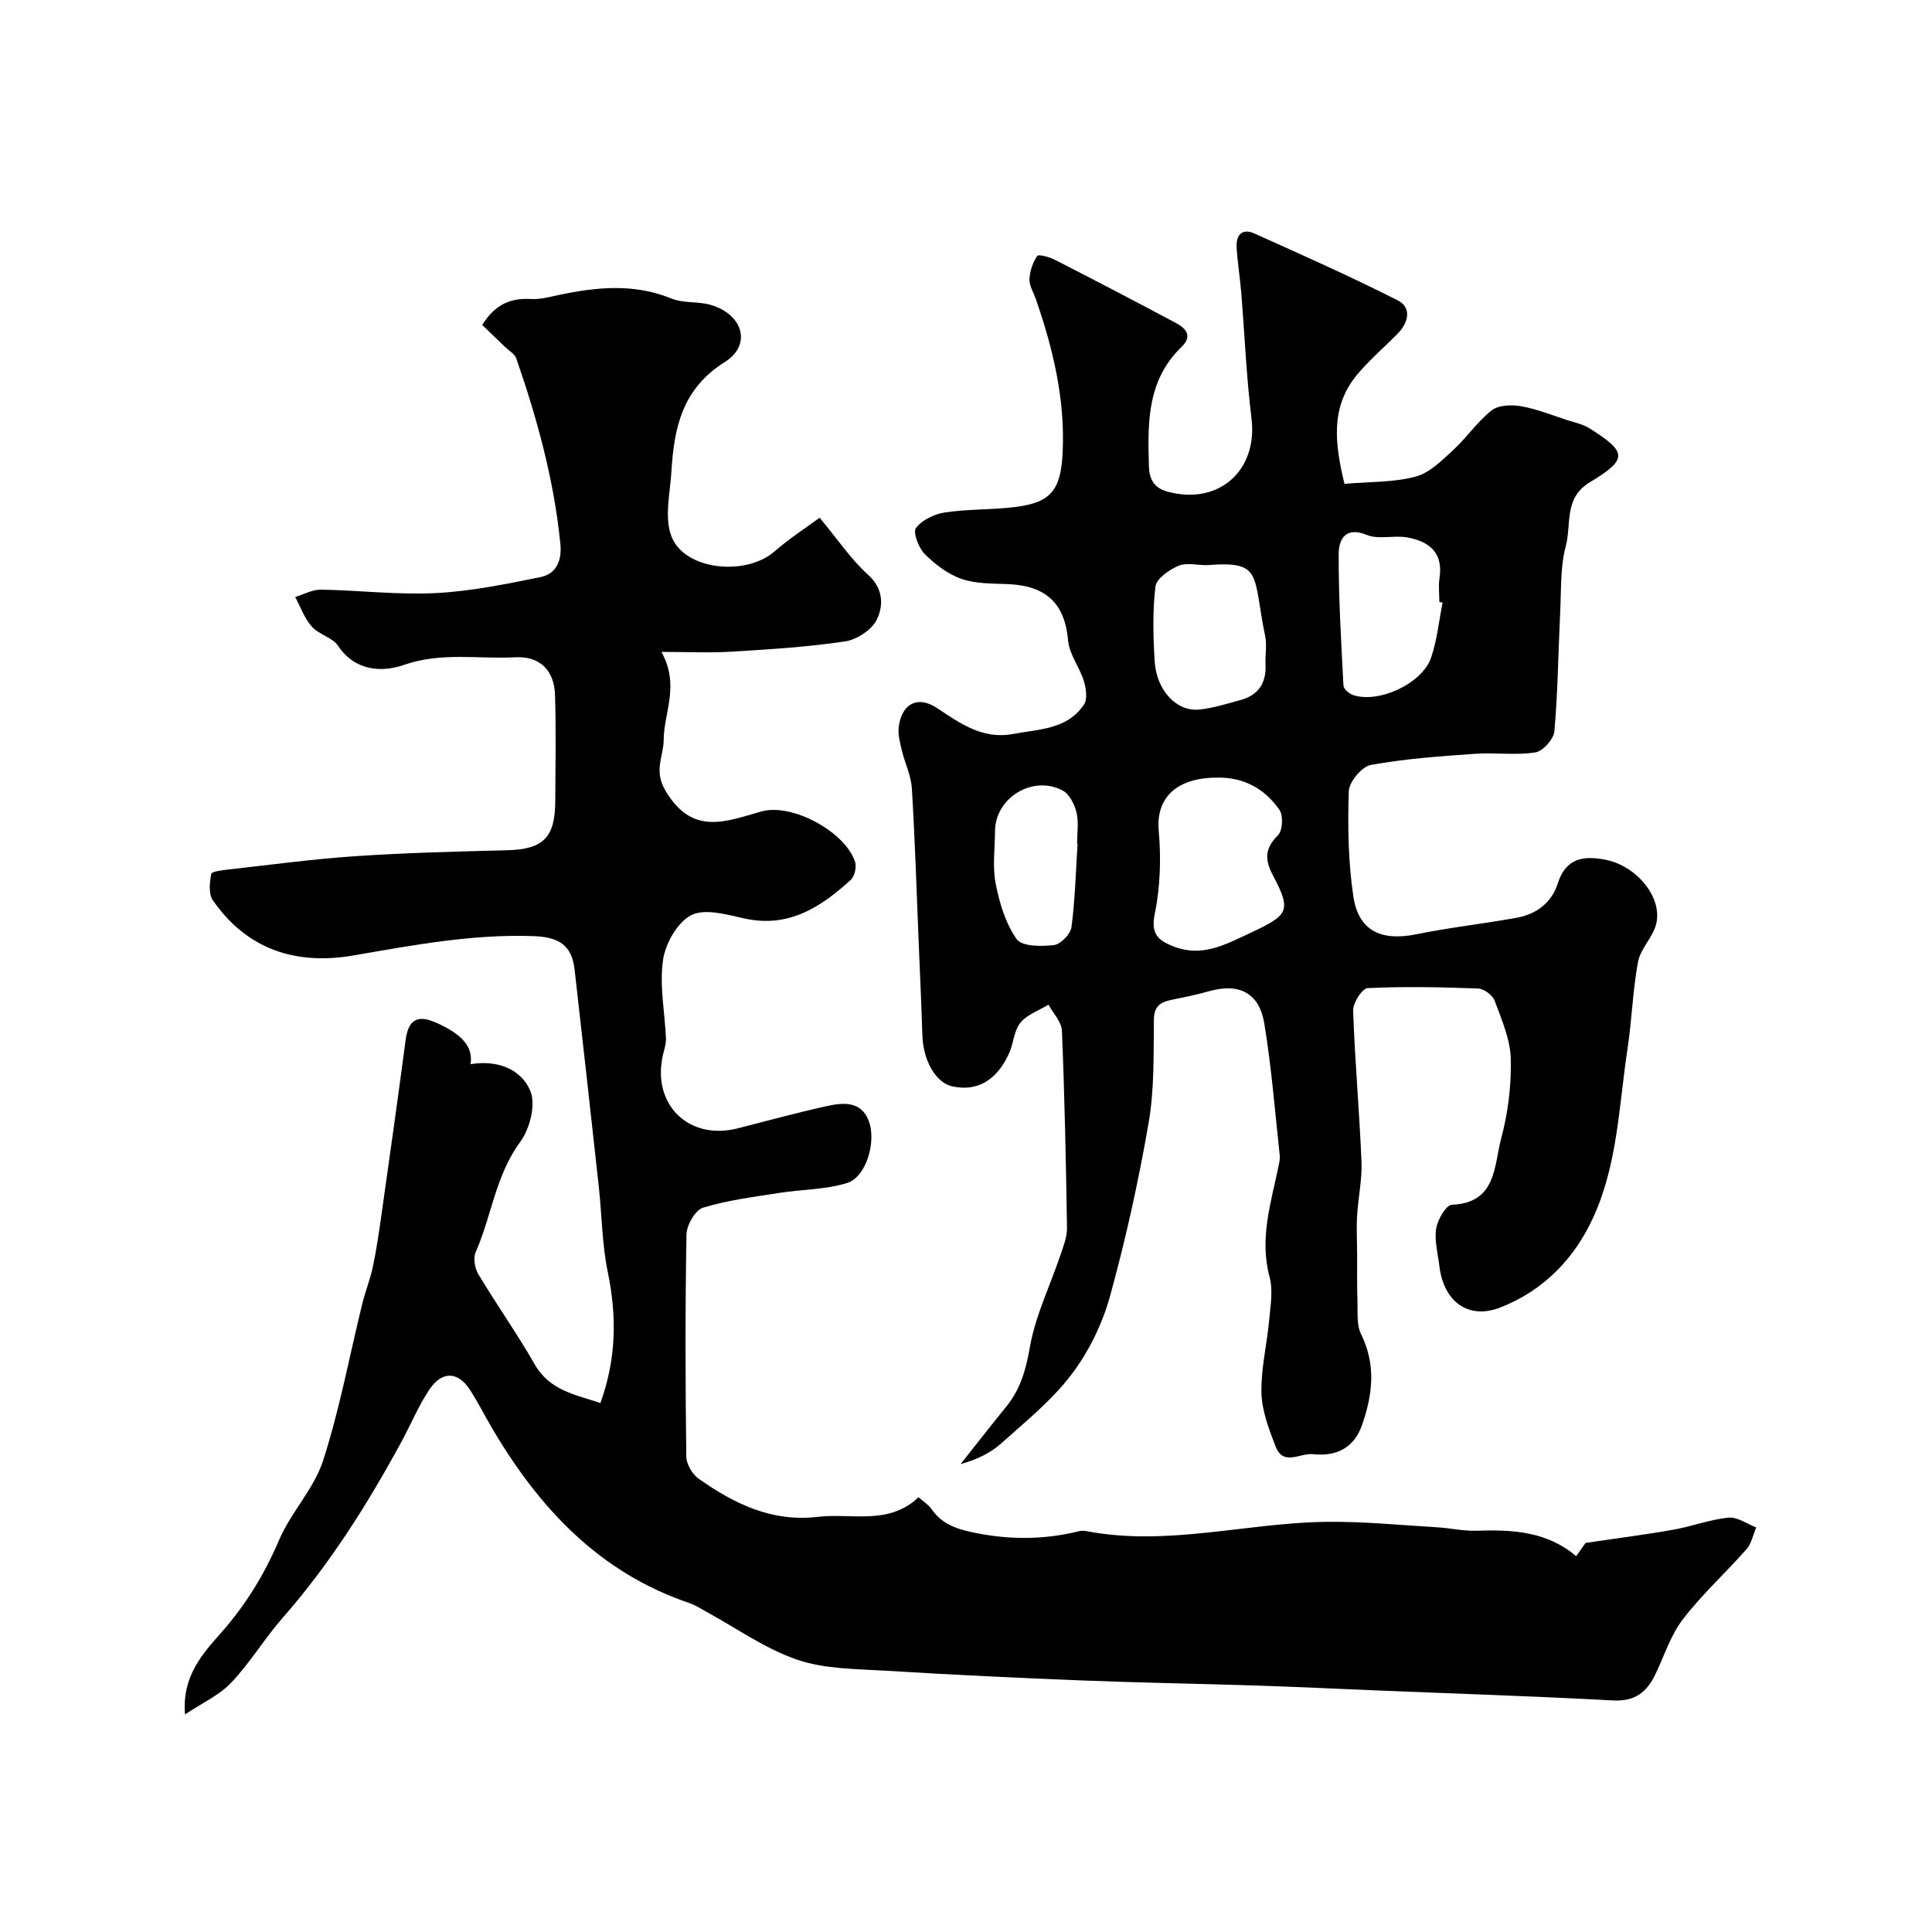<svg enable-background="new 0 0 400 400" viewBox="0 0 400 400" xmlns="http://www.w3.org/2000/svg"><path d="m38.31 354.95c-.68-7.97 3.71-12.62 7.53-16.97 5.1-5.81 8.93-12.07 11.95-19.15 2.45-5.73 7.21-10.58 9.1-16.42 3.43-10.61 5.46-21.67 8.13-32.54.62-2.53 1.62-4.98 2.16-7.53.74-3.49 1.26-7.04 1.76-10.57 1.72-12.14 3.43-24.27 5.04-36.43.55-4.18 2.39-5.34 6.28-3.62 5.54 2.46 7.69 5.04 7.17 8.61 5.37-.91 10.4.89 12.36 5.51 1.19 2.8-.08 7.88-2.08 10.58-5.12 6.92-5.92 15.34-9.23 22.83-.54 1.23-.18 3.34.56 4.57 3.77 6.29 8.03 12.29 11.67 18.66 3.11 5.43 8.34 6.23 13.6 8 3.35-9.29 3.39-18.06 1.52-27.14-1.19-5.75-1.21-11.74-1.85-17.61-1.64-14.99-3.31-29.97-5.01-44.95-.58-5.12-3.24-6.79-8.63-6.97-12.65-.43-24.85 1.88-37.18 4.01-11.84 2.04-22.02-1.19-29.1-11.44-.91-1.31-.65-3.66-.33-5.43.09-.51 2.25-.79 3.48-.92 8.8-.98 17.59-2.18 26.42-2.77 10.4-.7 20.84-.96 31.27-1.22 7.5-.19 10.02-2.53 10.06-10.11.04-7.36.18-14.73-.05-22.08-.16-5.08-3.17-8.04-8.2-7.77-7.68.41-15.35-1.12-23.11 1.59-4.42 1.54-10.04 1.36-13.59-3.94-1.17-1.75-3.98-2.34-5.45-3.99-1.53-1.71-2.33-4.07-3.45-6.14 1.78-.53 3.57-1.55 5.34-1.52 7.93.13 15.87 1.11 23.76.71 7.26-.36 14.49-1.85 21.65-3.3 3.3-.66 4.5-3.36 4.16-6.86-1.31-13.22-4.79-25.92-9.13-38.42-.32-.92-1.47-1.55-2.24-2.3-1.63-1.58-3.27-3.15-4.81-4.63 2.7-4.35 5.96-5.62 10.14-5.37 1.9.11 3.86-.45 5.77-.85 7.82-1.64 15.53-2.41 23.27.75 2.49 1.02 5.55.55 8.18 1.33 6.64 1.99 8.52 8.26 2.84 11.83-8.83 5.55-10.48 13.62-11.03 22.63-.27 4.51-1.5 9.53 0 13.44 2.68 7.03 15.39 8.31 21.33 3.14 3.24-2.82 6.88-5.16 9.36-6.99 3.8 4.57 6.48 8.61 9.97 11.75 3.23 2.9 3.26 6.37 1.91 9.25-1 2.15-4.13 4.23-6.57 4.6-7.78 1.17-15.68 1.65-23.55 2.13-4.55.28-9.14.05-14.52.05 3.86 6.95.5 12.54.47 18.19-.02 3.47-2.13 6.34.38 10.57 5.55 9.34 12.38 6.39 19.83 4.28 6.37-1.81 17.42 4.23 19.42 10.45.34 1.07-.1 2.99-.91 3.72-6.18 5.63-12.84 9.99-21.95 7.99-3.65-.8-8.19-2.14-11.05-.7-2.87 1.45-5.37 5.88-5.86 9.31-.76 5.27.38 10.81.61 16.24.05 1.1-.35 2.23-.61 3.33-2.4 10.26 5.3 17.86 15.47 15.26 6.13-1.56 12.24-3.24 18.42-4.6 3.37-.75 7.12-1.09 8.69 3.02 1.68 4.39-.57 11.69-4.44 12.89-4.5 1.39-9.43 1.33-14.15 2.07-5.28.84-10.64 1.49-15.71 3.05-1.6.49-3.38 3.59-3.42 5.53-.28 15.33-.23 30.66-.04 45.99.02 1.56 1.23 3.65 2.53 4.57 7.36 5.19 15.15 9.04 24.69 7.92 7.05-.83 14.65 1.82 20.87-4.06 1.02.91 2.02 1.51 2.63 2.39 2.08 2.96 4.73 4.05 8.4 4.84 7.55 1.62 14.81 1.62 22.2-.2.47-.12 1.01-.12 1.49-.02 16.75 3.22 33.17-1.73 49.76-1.92 7.58-.09 15.17.67 22.76 1.12 2.78.16 5.56.82 8.32.72 7.37-.25 14.53.12 20.59 5.27 1.11-1.56 1.95-2.74 1.95-2.74 6.78-1.01 12.5-1.73 18.17-2.74 3.83-.68 7.55-2.11 11.4-2.5 1.83-.18 3.82 1.29 5.75 2.02-.64 1.52-.96 3.33-1.99 4.5-4.31 4.89-9.19 9.33-13.15 14.47-2.53 3.28-3.85 7.49-5.66 11.3-1.77 3.75-4.2 5.81-8.83 5.56-16.52-.9-33.07-1.42-49.6-2.1-8.01-.33-16.02-.72-24.03-.98-11.93-.39-23.87-.57-35.79-1.04-13.7-.54-27.39-1.19-41.07-2.03-6.21-.38-12.72-.33-18.47-2.3-6.64-2.27-12.59-6.56-18.84-9.96-1.12-.61-2.21-1.33-3.4-1.74-18.67-6.3-31.11-19.64-40.81-36.08-1.58-2.67-2.97-5.46-4.65-8.06-2.47-3.84-5.78-4-8.41-.08-2.25 3.35-3.8 7.16-5.74 10.73-7.03 12.95-14.84 25.36-24.6 36.49-3.76 4.29-6.74 9.29-10.65 13.42-2.42 2.61-5.93 4.17-9.6 6.62z" fill="#000001"/><path d="m278.36 100.18c5.29-.46 10.19-.29 14.73-1.5 2.91-.78 5.46-3.38 7.83-5.55 2.79-2.56 4.95-5.85 7.91-8.16 1.43-1.12 4.15-1.21 6.12-.86 3.28.58 6.43 1.87 9.62 2.9 1.53.49 3.19.83 4.52 1.67 7.84 4.95 7.99 6.39.05 11.18-5.41 3.27-3.76 8.71-4.95 13.15-1.17 4.37-.94 9.14-1.17 13.73-.4 8.22-.48 16.47-1.2 24.66-.14 1.63-2.39 4.14-3.95 4.38-4.1.63-8.37-.01-12.53.29-7.2.51-14.43 1.01-21.51 2.3-1.87.34-4.52 3.51-4.58 5.46-.24 7.23-.12 14.58.94 21.72 1.07 7.2 5.78 9.36 13.07 7.88 6.85-1.4 13.83-2.17 20.72-3.41 4.09-.74 7.25-3.08 8.54-7.12 1.67-5.25 5.32-5.8 9.92-4.89 6.44 1.27 11.87 7.86 10.43 13.38-.71 2.72-3.22 5.02-3.73 7.73-1.11 5.93-1.27 12.04-2.18 18.02-1.78 11.73-2.04 23.83-7.07 34.86-3.93 8.63-10.3 15.16-19.2 18.68-6.61 2.61-11.79-1.1-12.68-8.55-.31-2.59-1.06-5.26-.67-7.75.29-1.85 2.05-4.9 3.25-4.95 9.27-.37 8.7-8.05 10.2-13.67 1.43-5.33 2.14-11.02 2-16.53-.1-4.05-1.89-8.12-3.33-12.03-.42-1.15-2.22-2.49-3.43-2.54-7.62-.29-15.26-.44-22.87-.08-1.12.05-3.06 3.05-3.01 4.63.36 10.43 1.3 20.84 1.73 31.27.15 3.74-.69 7.52-.91 11.28-.15 2.68 0 5.38.01 8.07.02 3.19-.05 6.38.07 9.57.08 2.28-.22 4.86.73 6.78 3.16 6.42 2.43 12.63.15 19.02-1.55 4.34-5.02 6.43-10.09 5.87-2.66-.29-6.14 2.55-7.74-1.59-1.37-3.56-2.84-7.36-2.93-11.08-.12-5.01 1.14-10.05 1.6-15.1.27-2.97.83-6.16.08-8.94-2.13-7.9.27-15.25 1.82-22.75.17-.8.37-1.65.28-2.44-.99-9.12-1.7-18.28-3.2-27.32-1-6.02-4.93-8.48-11.5-6.61-2.49.71-5.04 1.22-7.58 1.74-2.29.46-3.73 1.23-3.77 4.1-.09 7.13.12 14.37-1.08 21.34-2.1 12.12-4.75 24.18-8.03 36.03-1.58 5.7-4.38 11.41-7.95 16.12-4.06 5.36-9.49 9.73-14.55 14.27-2.22 1.99-5.02 3.34-8.41 4.29 3.15-3.97 6.25-7.97 9.45-11.89 2.99-3.66 4.09-7.76 4.92-12.45 1.15-6.47 4.16-12.6 6.29-18.91.62-1.83 1.39-3.76 1.37-5.63-.21-13.62-.49-27.24-1.05-40.85-.08-1.83-1.81-3.6-2.78-5.4-1.99 1.22-4.44 2.05-5.82 3.75-1.34 1.65-1.41 4.28-2.34 6.33-2.57 5.65-6.62 7.94-11.72 6.85-3.43-.73-6.06-5.28-6.23-10.58-.2-6.28-.49-12.56-.75-18.84-.44-10.77-.78-21.54-1.43-32.3-.16-2.68-1.47-5.27-2.1-7.94-.37-1.58-.82-3.27-.61-4.83.63-4.74 3.9-6.5 7.88-3.87 4.87 3.23 9.51 6.57 15.78 5.39 5.34-1.01 11.25-.9 14.7-6.11.75-1.14.42-3.36-.05-4.88-.89-2.86-3-5.5-3.25-8.35-.66-7.52-4.37-11.31-12.33-11.68-3.26-.15-6.7-.03-9.7-1.07-2.84-.98-5.5-3.01-7.66-5.17-1.27-1.27-2.48-4.49-1.81-5.38 1.26-1.67 3.83-2.91 6.02-3.23 4.87-.72 9.87-.52 14.75-1.15 7.25-.94 9.23-3.58 9.6-11.24.53-11.01-1.98-21.46-5.54-31.75-.48-1.39-1.38-2.79-1.33-4.15.06-1.65.68-3.44 1.61-4.81.27-.4 2.53.22 3.66.8 8.41 4.3 16.79 8.67 25.12 13.12 2.04 1.09 3.4 2.69 1.12 4.89-7.19 6.92-7.05 15.73-6.78 24.75.1 3.18 1.46 4.62 4.04 5.29 10.54 2.76 18.51-4.52 17.2-15.17-1.06-8.67-1.42-17.42-2.13-26.14-.26-3.1-.76-6.19-.95-9.29-.15-2.52 1.09-4.06 3.67-2.9 9.97 4.48 19.96 8.92 29.71 13.86 2.83 1.43 2.26 4.5.07 6.76-2.85 2.93-6 5.58-8.59 8.71-5.51 6.72-4.51 14.3-2.53 22.51zm-26.39 60.82c-8.48.01-12.65 4.26-12.07 10.93.5 5.71.34 11.68-.82 17.26-.88 4.24.77 5.53 3.88 6.76 5.81 2.28 10.57-.29 15.71-2.7 8.11-3.81 8.82-4.53 4.84-12.09-1.71-3.24-1.63-5.53 1.07-8.22.97-.96 1.15-4.06.33-5.24-3.02-4.38-7.4-6.82-12.94-6.7zm46.7-36.24c-.22-.04-.45-.09-.67-.13 0-1.66-.21-3.36.04-4.98.81-5.28-2.21-7.57-6.68-8.38-2.74-.5-5.93.49-8.37-.52-4.53-1.86-5.81 1.06-5.83 3.91-.04 9.1.52 18.2.99 27.29.04.69 1.13 1.65 1.93 1.93 5.27 1.84 14.36-2.31 16.21-7.72 1.25-3.65 1.62-7.59 2.38-11.4zm-48.8-7.75c-2 0-4.24-.57-5.93.15-1.91.82-4.52 2.65-4.72 4.3-.61 5.08-.47 10.31-.16 15.44.37 6.02 4.53 10.47 9.21 10.01 2.88-.29 5.7-1.2 8.52-1.96 3.67-.99 5.39-3.44 5.22-7.27-.09-1.99.32-4.06-.07-5.98-2.64-12.78-.4-15.62-12.07-14.69zm-26.77 57.69c-.03 0-.07 0-.1-.01 0-2.16.37-4.42-.12-6.46-.4-1.69-1.47-3.82-2.87-4.56-6.18-3.28-13.94 1.49-14 8.36-.03 3.66-.55 7.43.14 10.95.78 4 2.05 8.22 4.35 11.47 1.08 1.53 5.11 1.52 7.69 1.22 1.39-.16 3.46-2.28 3.65-3.72.75-5.71.89-11.49 1.26-17.25z" fill="#000001"/></svg>
